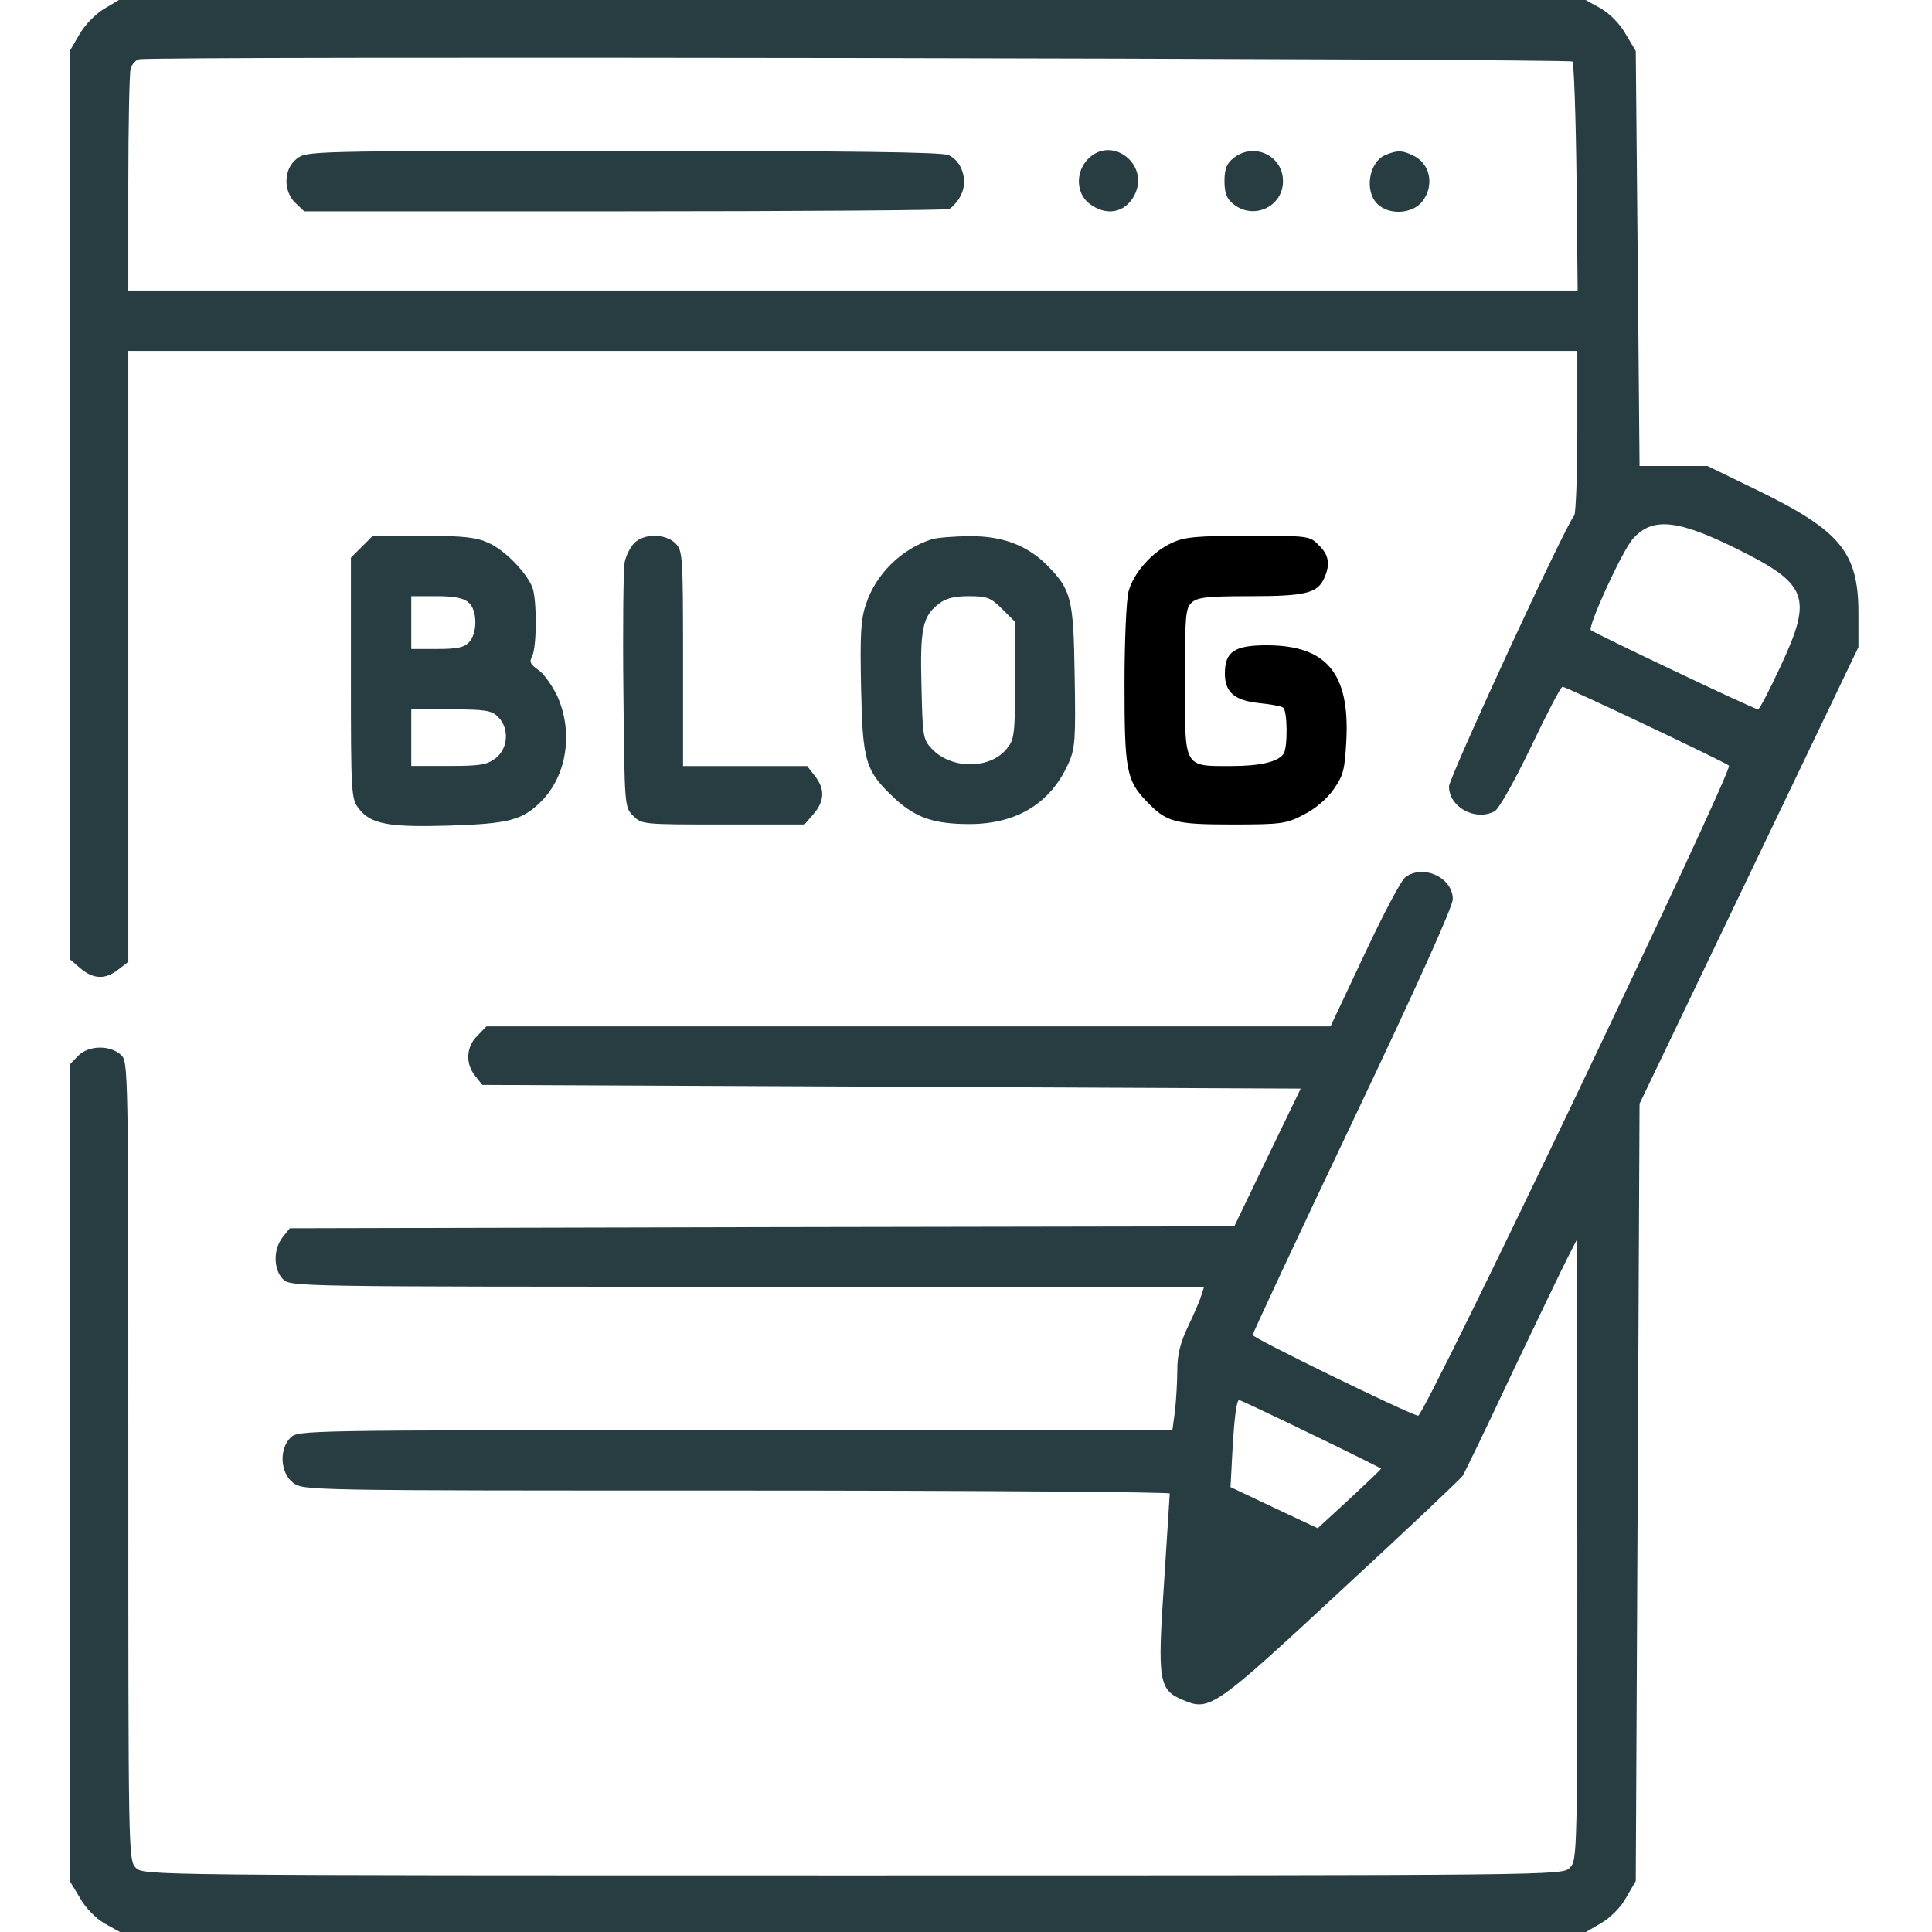 <svg width="24" height="24" viewBox="0 0 24 24" fill="none" xmlns="http://www.w3.org/2000/svg">
<path d="M1.289 0.112C1.181 0.178 1.05 0.314 0.984 0.431L0.867 0.633V6.272V11.916L0.998 12.028C1.158 12.164 1.308 12.173 1.472 12.042L1.594 11.948V8.152V4.359H10.594H19.594V5.358C19.594 5.906 19.575 6.375 19.556 6.403C19.448 6.52 18 9.661 18 9.769C18 10.027 18.328 10.205 18.567 10.078C18.619 10.05 18.811 9.708 19.017 9.281C19.214 8.869 19.387 8.531 19.411 8.531C19.453 8.531 21.436 9.469 21.478 9.511C21.534 9.562 17.691 17.606 17.616 17.587C17.456 17.545 15.562 16.622 15.562 16.584C15.562 16.561 16.12 15.366 16.805 13.927C17.606 12.239 18.047 11.264 18.047 11.17C18.047 10.903 17.686 10.734 17.461 10.894C17.409 10.927 17.18 11.363 16.95 11.855L16.528 12.75H11.287H6.042L5.93 12.867C5.789 13.003 5.78 13.214 5.902 13.364L5.991 13.477L11.072 13.5L16.158 13.523L15.745 14.377L15.333 15.234L9.469 15.244L3.6 15.258L3.511 15.37C3.394 15.516 3.394 15.769 3.516 15.891C3.609 15.984 3.67 15.984 9.286 15.984H14.958L14.925 16.087C14.911 16.139 14.836 16.317 14.761 16.472C14.662 16.678 14.625 16.828 14.625 17.016C14.625 17.156 14.611 17.386 14.597 17.522L14.564 17.766H9.136C3.764 17.766 3.703 17.766 3.609 17.859C3.464 18.005 3.483 18.295 3.638 18.417C3.764 18.516 3.769 18.516 9.145 18.516C12.108 18.516 14.531 18.534 14.531 18.553C14.531 18.572 14.498 19.069 14.461 19.65C14.377 20.887 14.391 20.995 14.705 21.122C15.028 21.258 15.094 21.211 16.669 19.748C17.466 19.012 18.141 18.375 18.169 18.333C18.197 18.291 18.478 17.709 18.792 17.039C19.111 16.369 19.42 15.727 19.481 15.609L19.589 15.398L19.594 19.252C19.594 23.048 19.594 23.109 19.5 23.203C19.406 23.297 19.345 23.297 10.594 23.297C1.842 23.297 1.781 23.297 1.688 23.203C1.594 23.109 1.594 23.048 1.594 18.15C1.594 13.205 1.594 13.186 1.5 13.102C1.364 12.98 1.102 12.984 0.97 13.116L0.867 13.223V18.295V23.367L0.994 23.578C1.064 23.705 1.191 23.831 1.303 23.897L1.491 24H10.594H19.702L19.894 23.887C20.006 23.822 20.137 23.691 20.203 23.569L20.32 23.367L20.344 18.539L20.367 13.711L21.727 10.875L23.086 8.039V7.617C23.086 6.867 22.866 6.595 21.848 6.098L21.211 5.789H20.789H20.367L20.344 3.211L20.32 0.633L20.194 0.422C20.123 0.295 19.997 0.169 19.884 0.103L19.697 0H10.589H1.477L1.289 0.112ZM19.533 0.764C19.552 0.787 19.575 1.434 19.584 2.208L19.598 3.609H10.594H1.594V2.283C1.594 1.556 1.608 0.914 1.622 0.858C1.636 0.802 1.683 0.745 1.73 0.736C1.87 0.694 19.491 0.727 19.533 0.764ZM21.562 6.811C22.462 7.256 22.523 7.411 22.116 8.283C21.98 8.573 21.858 8.812 21.839 8.812C21.792 8.812 19.814 7.87 19.762 7.828C19.72 7.786 20.156 6.83 20.288 6.689C20.527 6.422 20.841 6.455 21.562 6.811ZM16.284 17.812C16.762 18.042 17.156 18.239 17.156 18.244C17.156 18.253 16.978 18.422 16.762 18.623L16.369 18.984L15.83 18.731L15.286 18.473L15.309 18.038C15.333 17.606 15.361 17.391 15.394 17.391C15.403 17.391 15.802 17.578 16.284 17.812Z" fill="#273D42"/>
<path d="M3.685 1.973C3.521 2.1 3.517 2.377 3.671 2.522L3.779 2.625H7.745C9.929 2.625 11.748 2.611 11.79 2.597C11.827 2.578 11.898 2.503 11.935 2.428C12.029 2.25 11.954 2.006 11.785 1.927C11.701 1.889 10.595 1.875 7.74 1.875C3.835 1.875 3.812 1.875 3.685 1.973Z" fill="#273D42"/>
<path d="M13.509 1.982C13.359 2.142 13.369 2.4 13.528 2.526C13.739 2.69 13.973 2.648 14.091 2.428C14.292 2.043 13.805 1.668 13.509 1.982Z" fill="#273D42"/>
<path d="M15.323 1.964C15.239 2.029 15.211 2.1 15.211 2.25C15.211 2.4 15.239 2.47 15.323 2.536C15.572 2.737 15.938 2.568 15.938 2.25C15.938 1.931 15.572 1.762 15.323 1.964Z" fill="#273D42"/>
<path d="M17.217 1.922C17.006 2.007 16.945 2.368 17.109 2.532C17.255 2.677 17.545 2.658 17.667 2.504C17.826 2.302 17.766 2.025 17.545 1.927C17.414 1.866 17.358 1.866 17.217 1.922Z" fill="#273D42"/>
<path d="M4.495 6.792L4.359 6.928V8.428C4.359 9.867 4.364 9.928 4.458 10.045C4.603 10.237 4.828 10.279 5.583 10.256C6.319 10.232 6.487 10.19 6.722 9.956C7.045 9.632 7.125 9.089 6.919 8.639C6.853 8.507 6.75 8.362 6.684 8.32C6.591 8.254 6.572 8.221 6.609 8.156C6.67 8.043 6.67 7.448 6.614 7.298C6.539 7.111 6.272 6.834 6.07 6.745C5.92 6.675 5.761 6.656 5.259 6.656H4.631L4.495 6.792ZM5.822 7.486C5.93 7.579 5.934 7.861 5.827 7.978C5.766 8.043 5.681 8.062 5.428 8.062H5.109V7.734V7.406H5.423C5.648 7.406 5.761 7.429 5.822 7.486ZM6.188 8.906C6.328 9.046 6.314 9.295 6.159 9.417C6.052 9.501 5.967 9.515 5.573 9.515H5.109V9.164V8.812H5.602C6.033 8.812 6.108 8.826 6.188 8.906Z" fill="#273D42"/>
<path d="M7.88 6.745C7.828 6.797 7.772 6.909 7.758 6.994C7.744 7.078 7.735 7.795 7.744 8.588C7.758 10.017 7.758 10.031 7.866 10.134C7.969 10.242 7.992 10.242 8.982 10.242H9.994L10.107 10.111C10.242 9.952 10.252 9.802 10.121 9.637L10.027 9.516H9.253H8.485V8.18C8.485 6.905 8.48 6.839 8.391 6.75C8.269 6.628 8.002 6.623 7.88 6.745Z" fill="#273D42"/>
<path d="M11.578 6.698C11.203 6.815 10.88 7.129 10.758 7.504C10.692 7.692 10.683 7.894 10.697 8.545C10.716 9.469 10.749 9.576 11.119 9.923C11.381 10.162 11.606 10.237 12.052 10.237C12.638 10.233 13.055 9.975 13.275 9.478C13.355 9.3 13.364 9.183 13.35 8.4C13.336 7.434 13.308 7.331 13.017 7.031C12.769 6.778 12.455 6.656 12.047 6.661C11.855 6.661 11.644 6.679 11.578 6.698ZM12.45 7.565L12.61 7.725V8.451C12.61 9.112 12.6 9.187 12.511 9.295C12.309 9.558 11.817 9.562 11.574 9.3C11.466 9.187 11.461 9.145 11.447 8.522C11.428 7.809 11.461 7.654 11.663 7.5C11.747 7.434 11.85 7.406 12.033 7.406C12.263 7.406 12.309 7.425 12.45 7.565Z" fill="#273D42"/>
<path d="M14.555 6.745C14.316 6.853 14.081 7.116 14.02 7.345C13.992 7.444 13.969 7.964 13.969 8.498C13.969 9.558 13.992 9.694 14.241 9.952C14.489 10.214 14.592 10.242 15.305 10.242C15.919 10.242 15.98 10.233 16.195 10.12C16.336 10.05 16.486 9.923 16.566 9.806C16.688 9.633 16.706 9.562 16.725 9.192C16.767 8.363 16.477 8.016 15.736 8.016C15.333 8.016 15.216 8.095 15.216 8.367C15.216 8.597 15.333 8.7 15.633 8.733C15.773 8.747 15.909 8.77 15.938 8.789C15.994 8.822 15.998 9.277 15.947 9.361C15.881 9.464 15.656 9.516 15.291 9.516C14.7 9.516 14.719 9.548 14.719 8.466C14.719 7.65 14.728 7.552 14.803 7.486C14.873 7.42 15 7.406 15.53 7.406C16.214 7.406 16.364 7.369 16.448 7.186C16.528 7.013 16.509 6.895 16.383 6.773C16.27 6.656 16.256 6.656 15.506 6.656C14.869 6.656 14.709 6.67 14.555 6.745Z" fill="black"/>
</svg>
